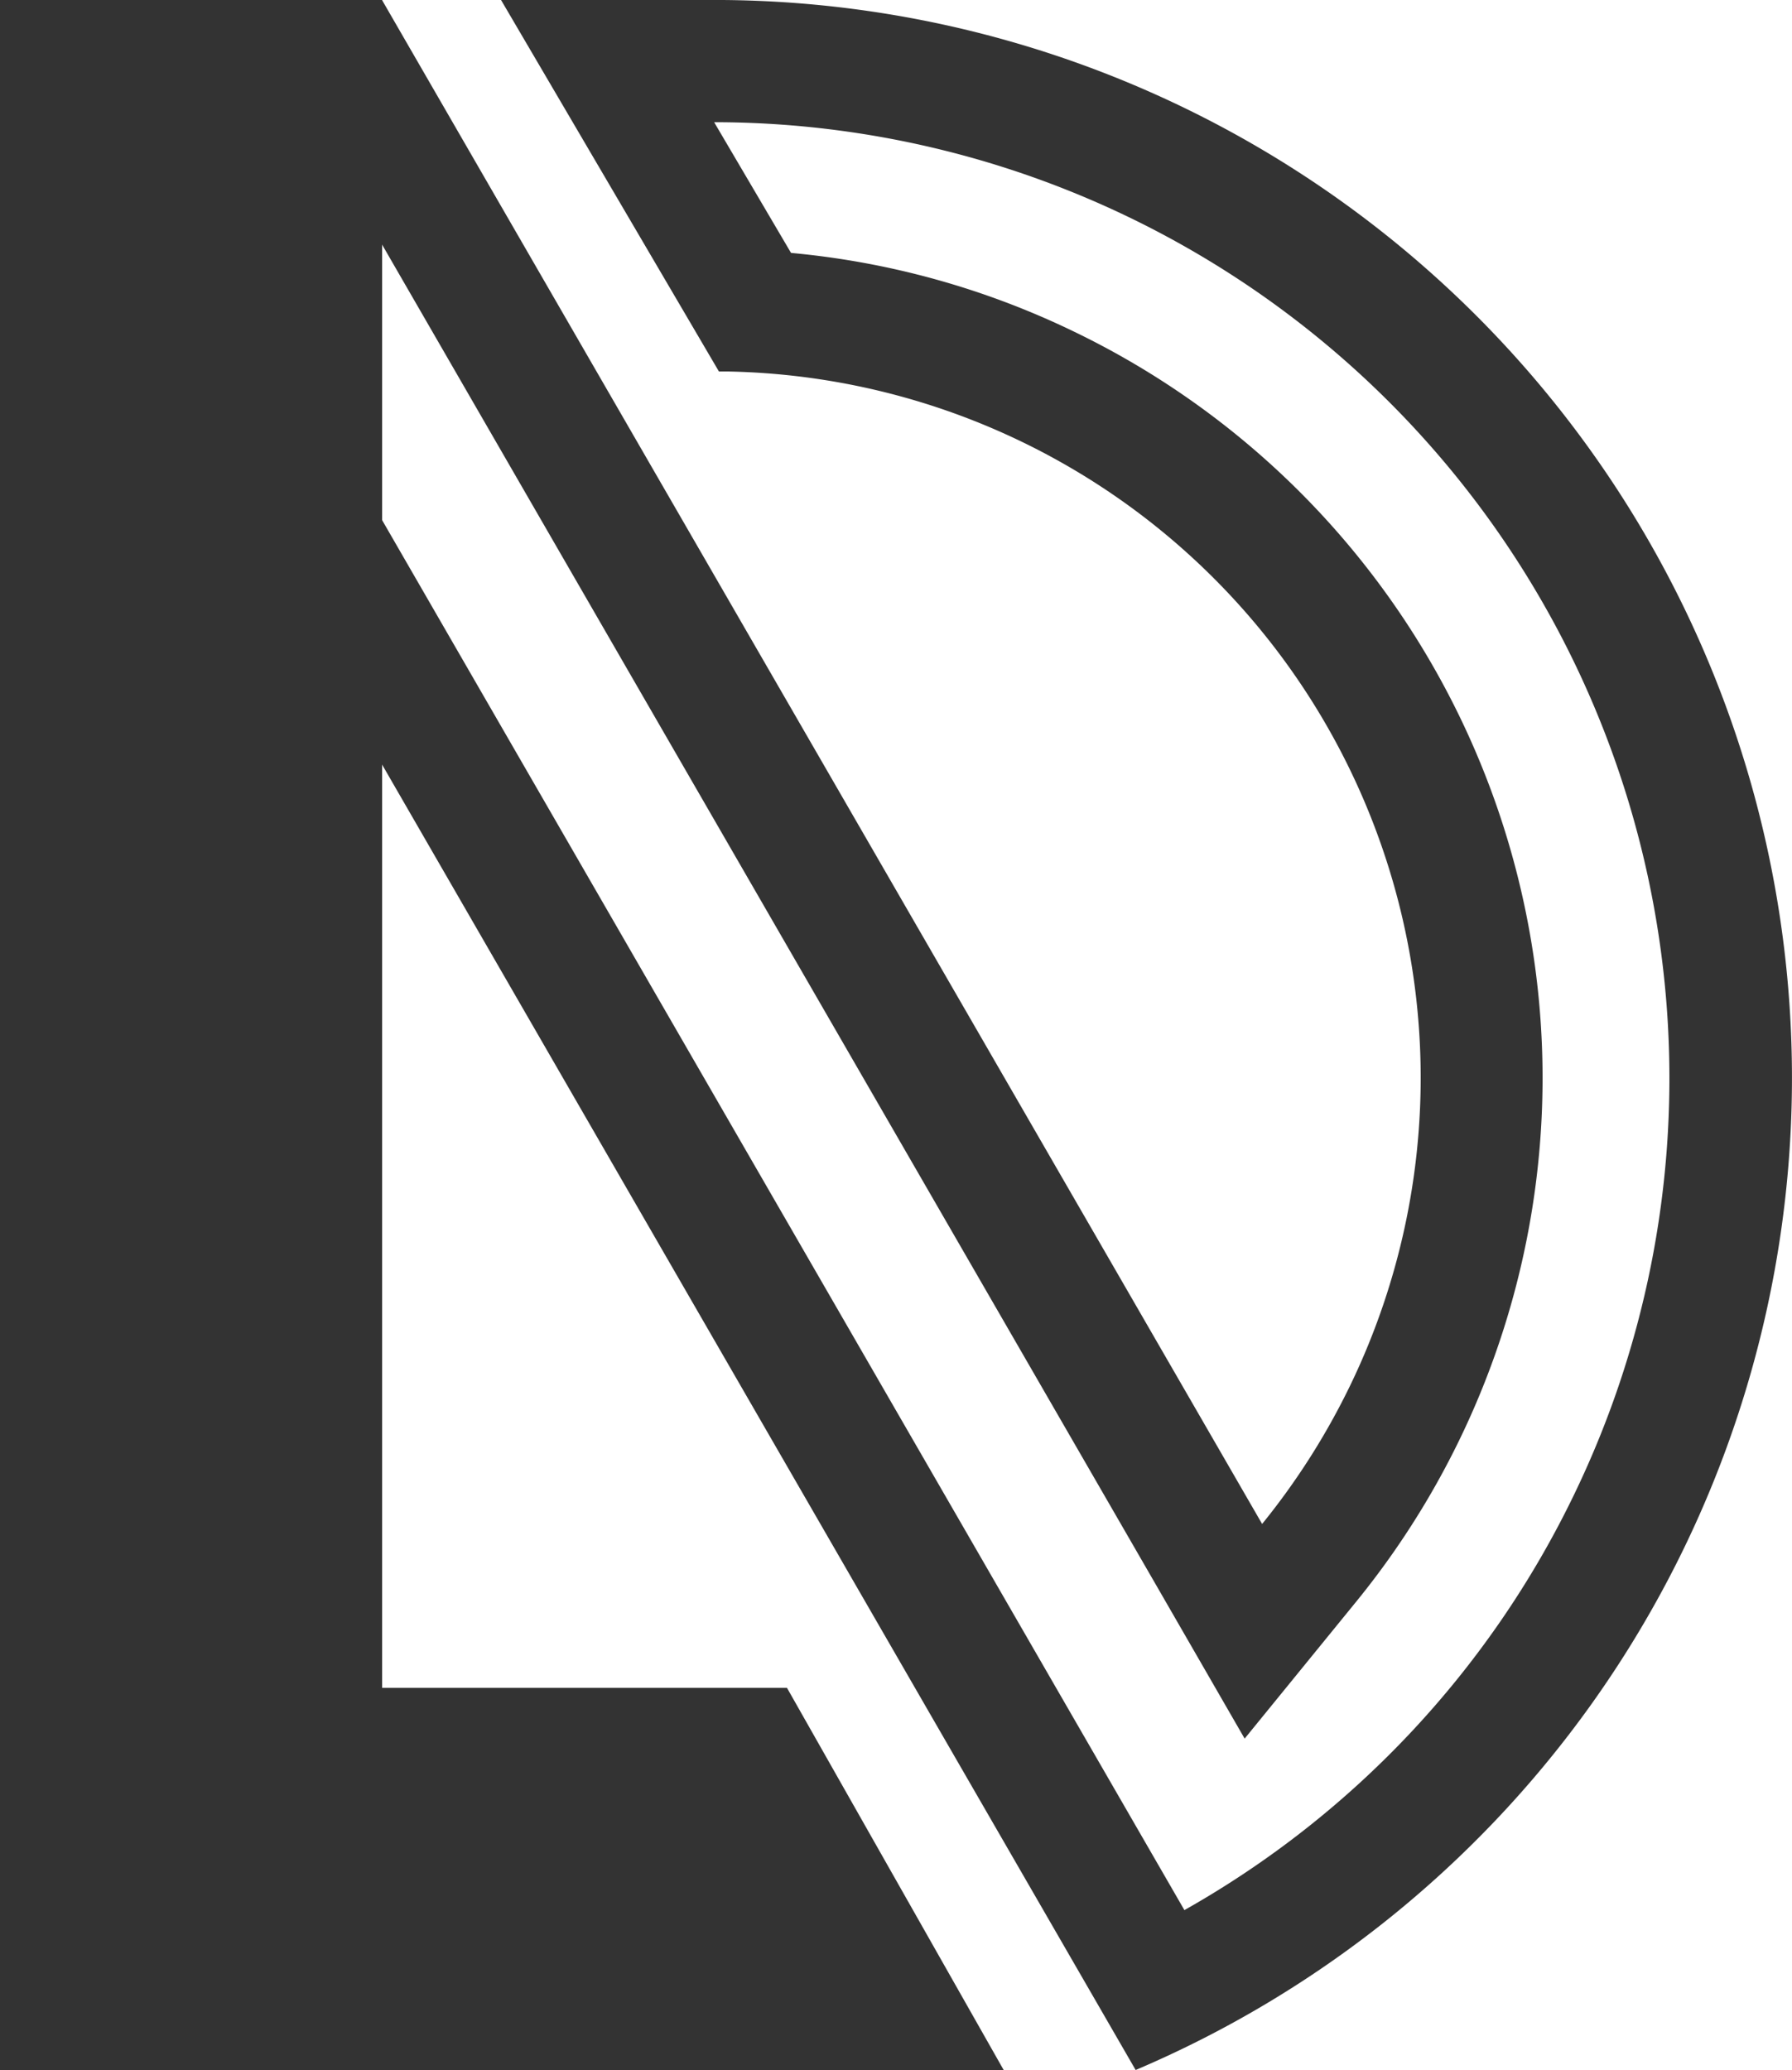 <?xml version="1.0" encoding="UTF-8"?>
<svg data-bbox="0 0 146.637 169.34" viewBox="0 0 146.64 169.34" xmlns="http://www.w3.org/2000/svg" data-type="color">
    <g>
        <g>
            <path d="M59.08 10a78.22 78.22 0 0 1 69.77 112.18 77.86 77.86 0 0 1-31.93 34.08l-10.7-18.53L17.84 19.29l9.76-5.63 67 116 7.25 12.57L111 131A67.79 67.79 0 0 0 87.91 27.14a67.17 67.17 0 0 0-23.18-6.45L58.44 10h.64m0-10H41l17.83 30.39h.68a57.79 57.79 0 0 1 51 82.9 58.2 58.2 0 0 1-7.23 11.38L31.26 0 4.18 15.63l73.38 127.1 15.37 26.61A88.18 88.18 0 0 0 59.12 0Z" fill="#333333" data-color="1"/>
            <path fill="#333333" d="M76.18 158.85 64.4 138.08H31.27V0H0v169.34h82.13l-5.95-10.49z" data-color="1"/>
        </g>
    </g>
</svg>
